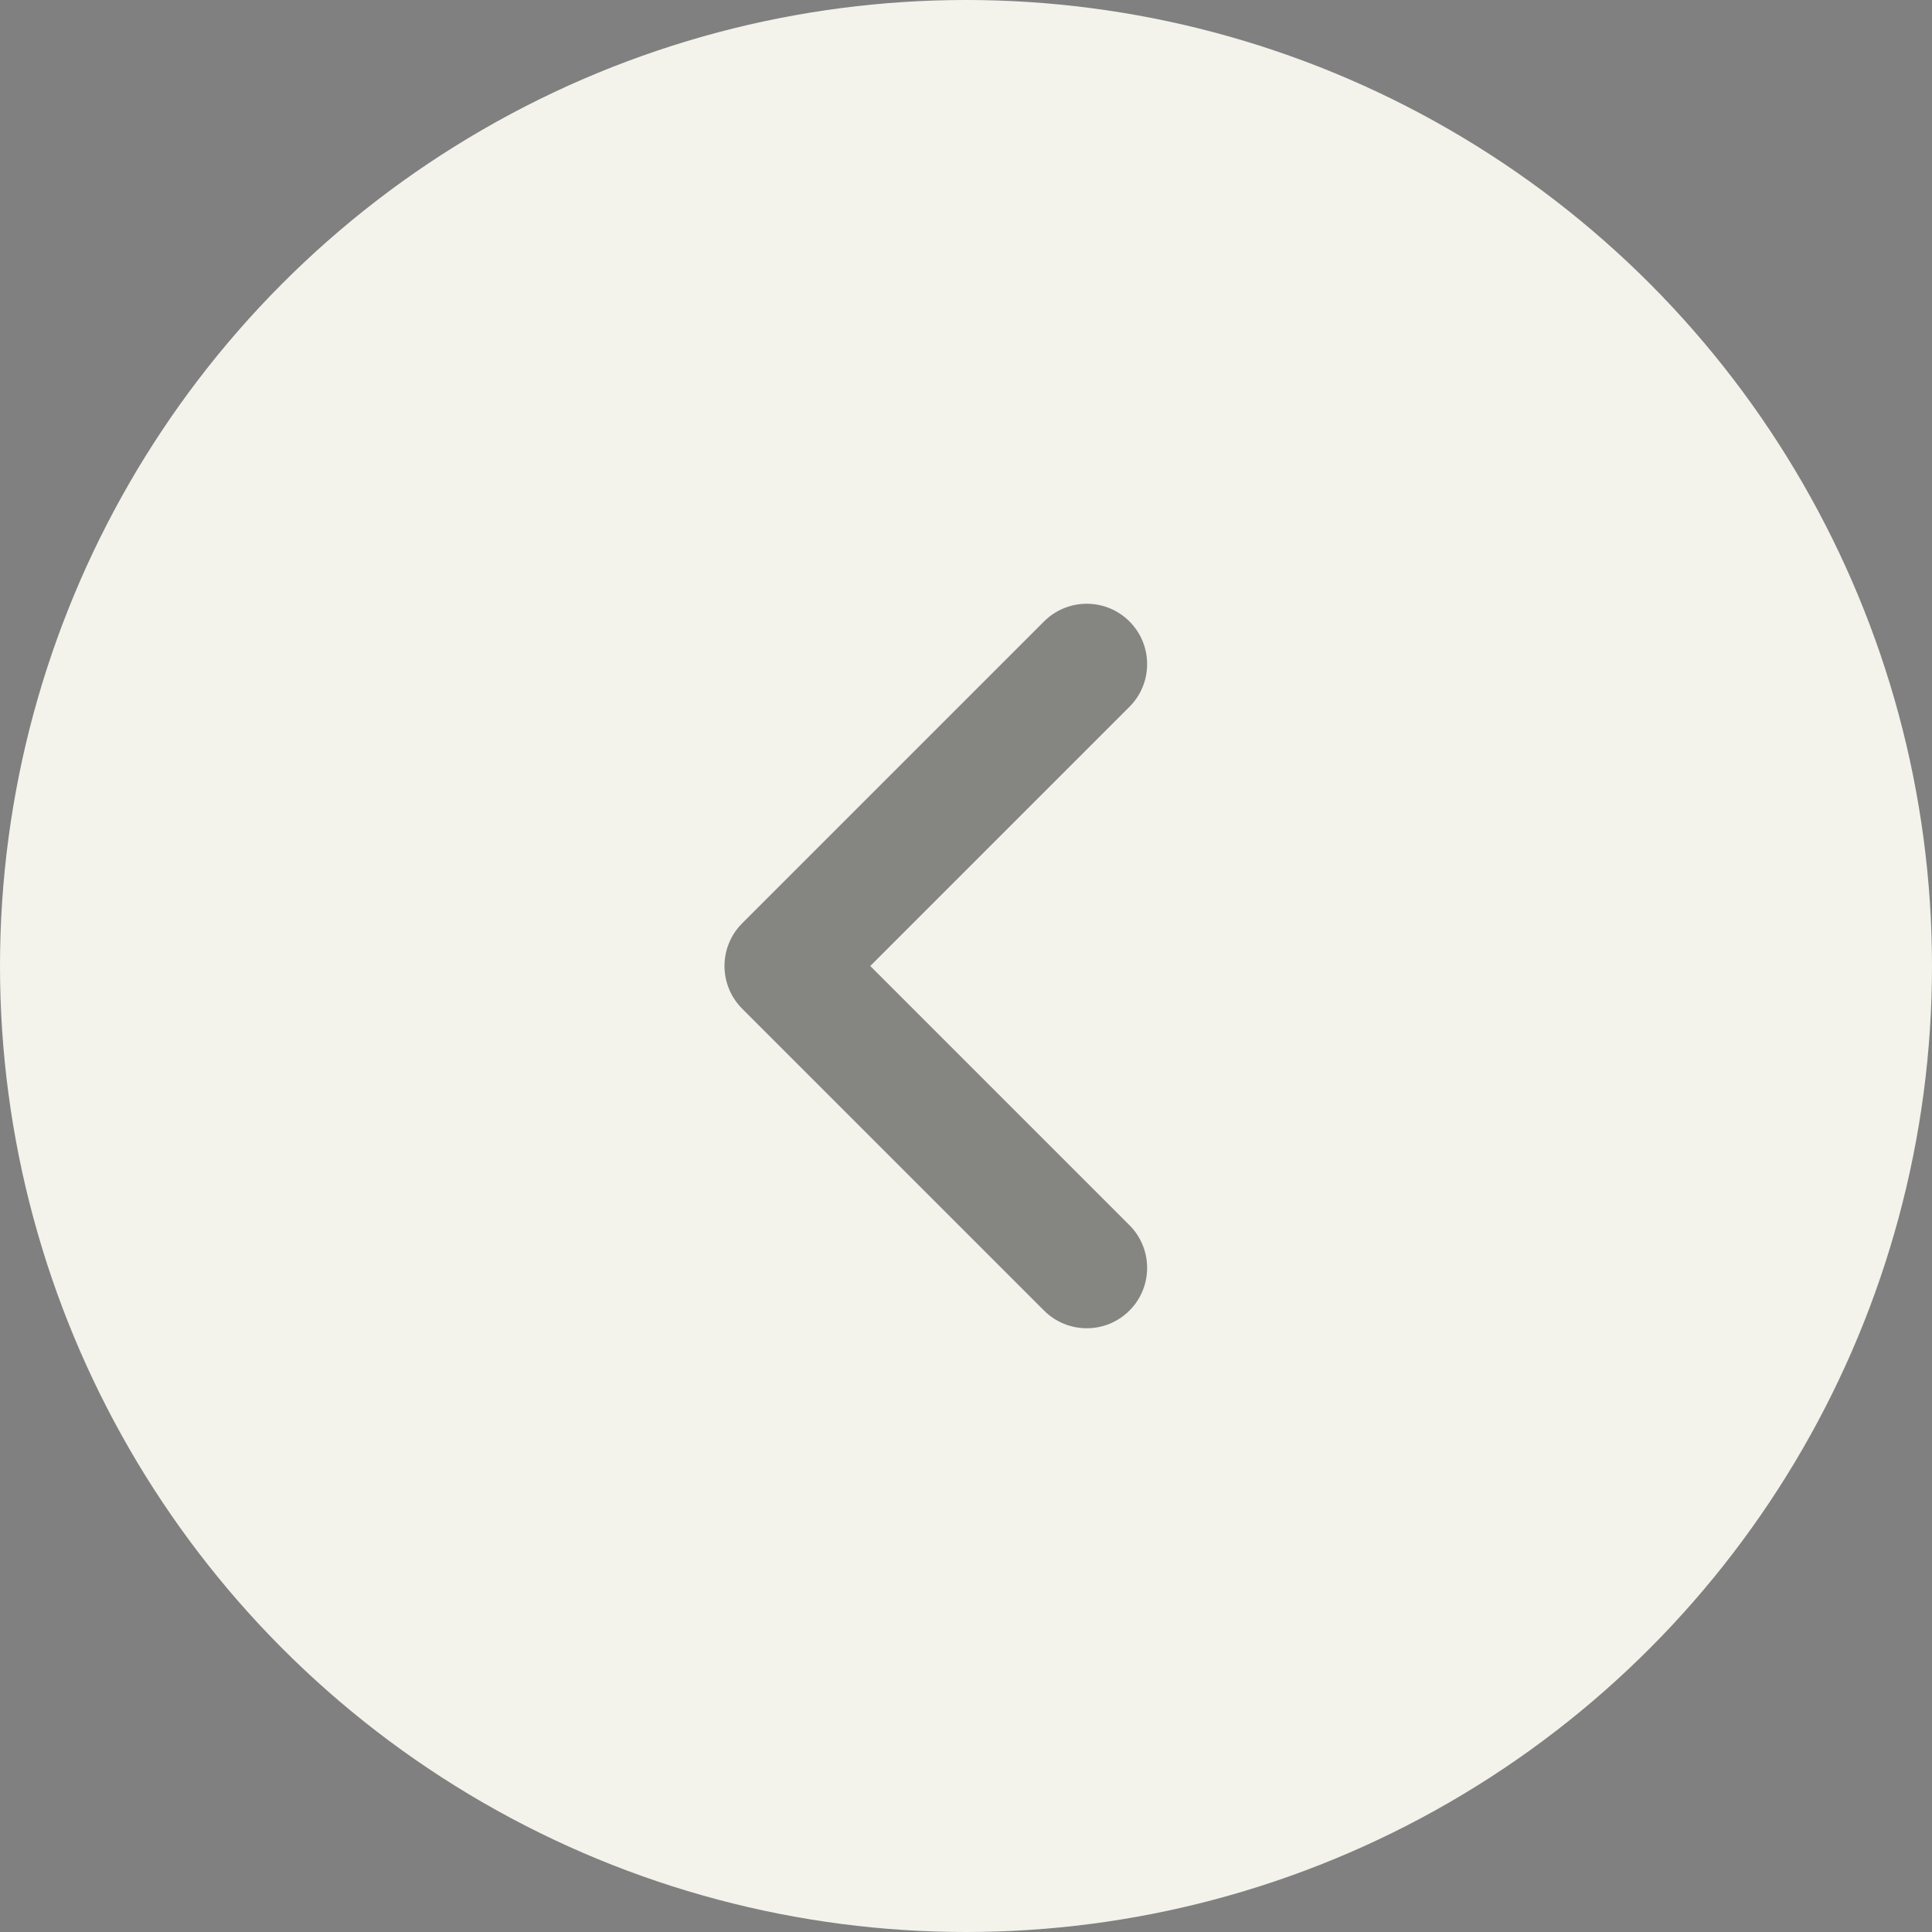<svg preserveAspectRatio="none" width="100%" height="100%" overflow="visible" style="display: block;" viewBox="0 0 40 40" fill="none" xmlns="http://www.w3.org/2000/svg">
<rect x="0" y="0" width="40" height="40" fill="#808080" stroke="none"/>
<g id="Group 2367">
<circle id="Ellipse 471" cx="20" cy="20" r="20" fill="#F3F3EC"/>
<g id="dropdown-arrow-svgrepo-com 2">
<path id="Vector" fill-rule="evenodd" clip-rule="evenodd" d="M15.366 19.116C14.878 19.604 14.878 20.396 15.366 20.884L21.616 27.134C22.104 27.622 22.896 27.622 23.384 27.134C23.872 26.646 23.872 25.854 23.384 25.366L18.018 20L23.384 14.634C23.872 14.146 23.872 13.354 23.384 12.866C22.896 12.378 22.104 12.378 21.616 12.866L15.366 19.116Z" fill="#181818" fill-opacity="0.5"/>
</g>
</g>
</svg>
